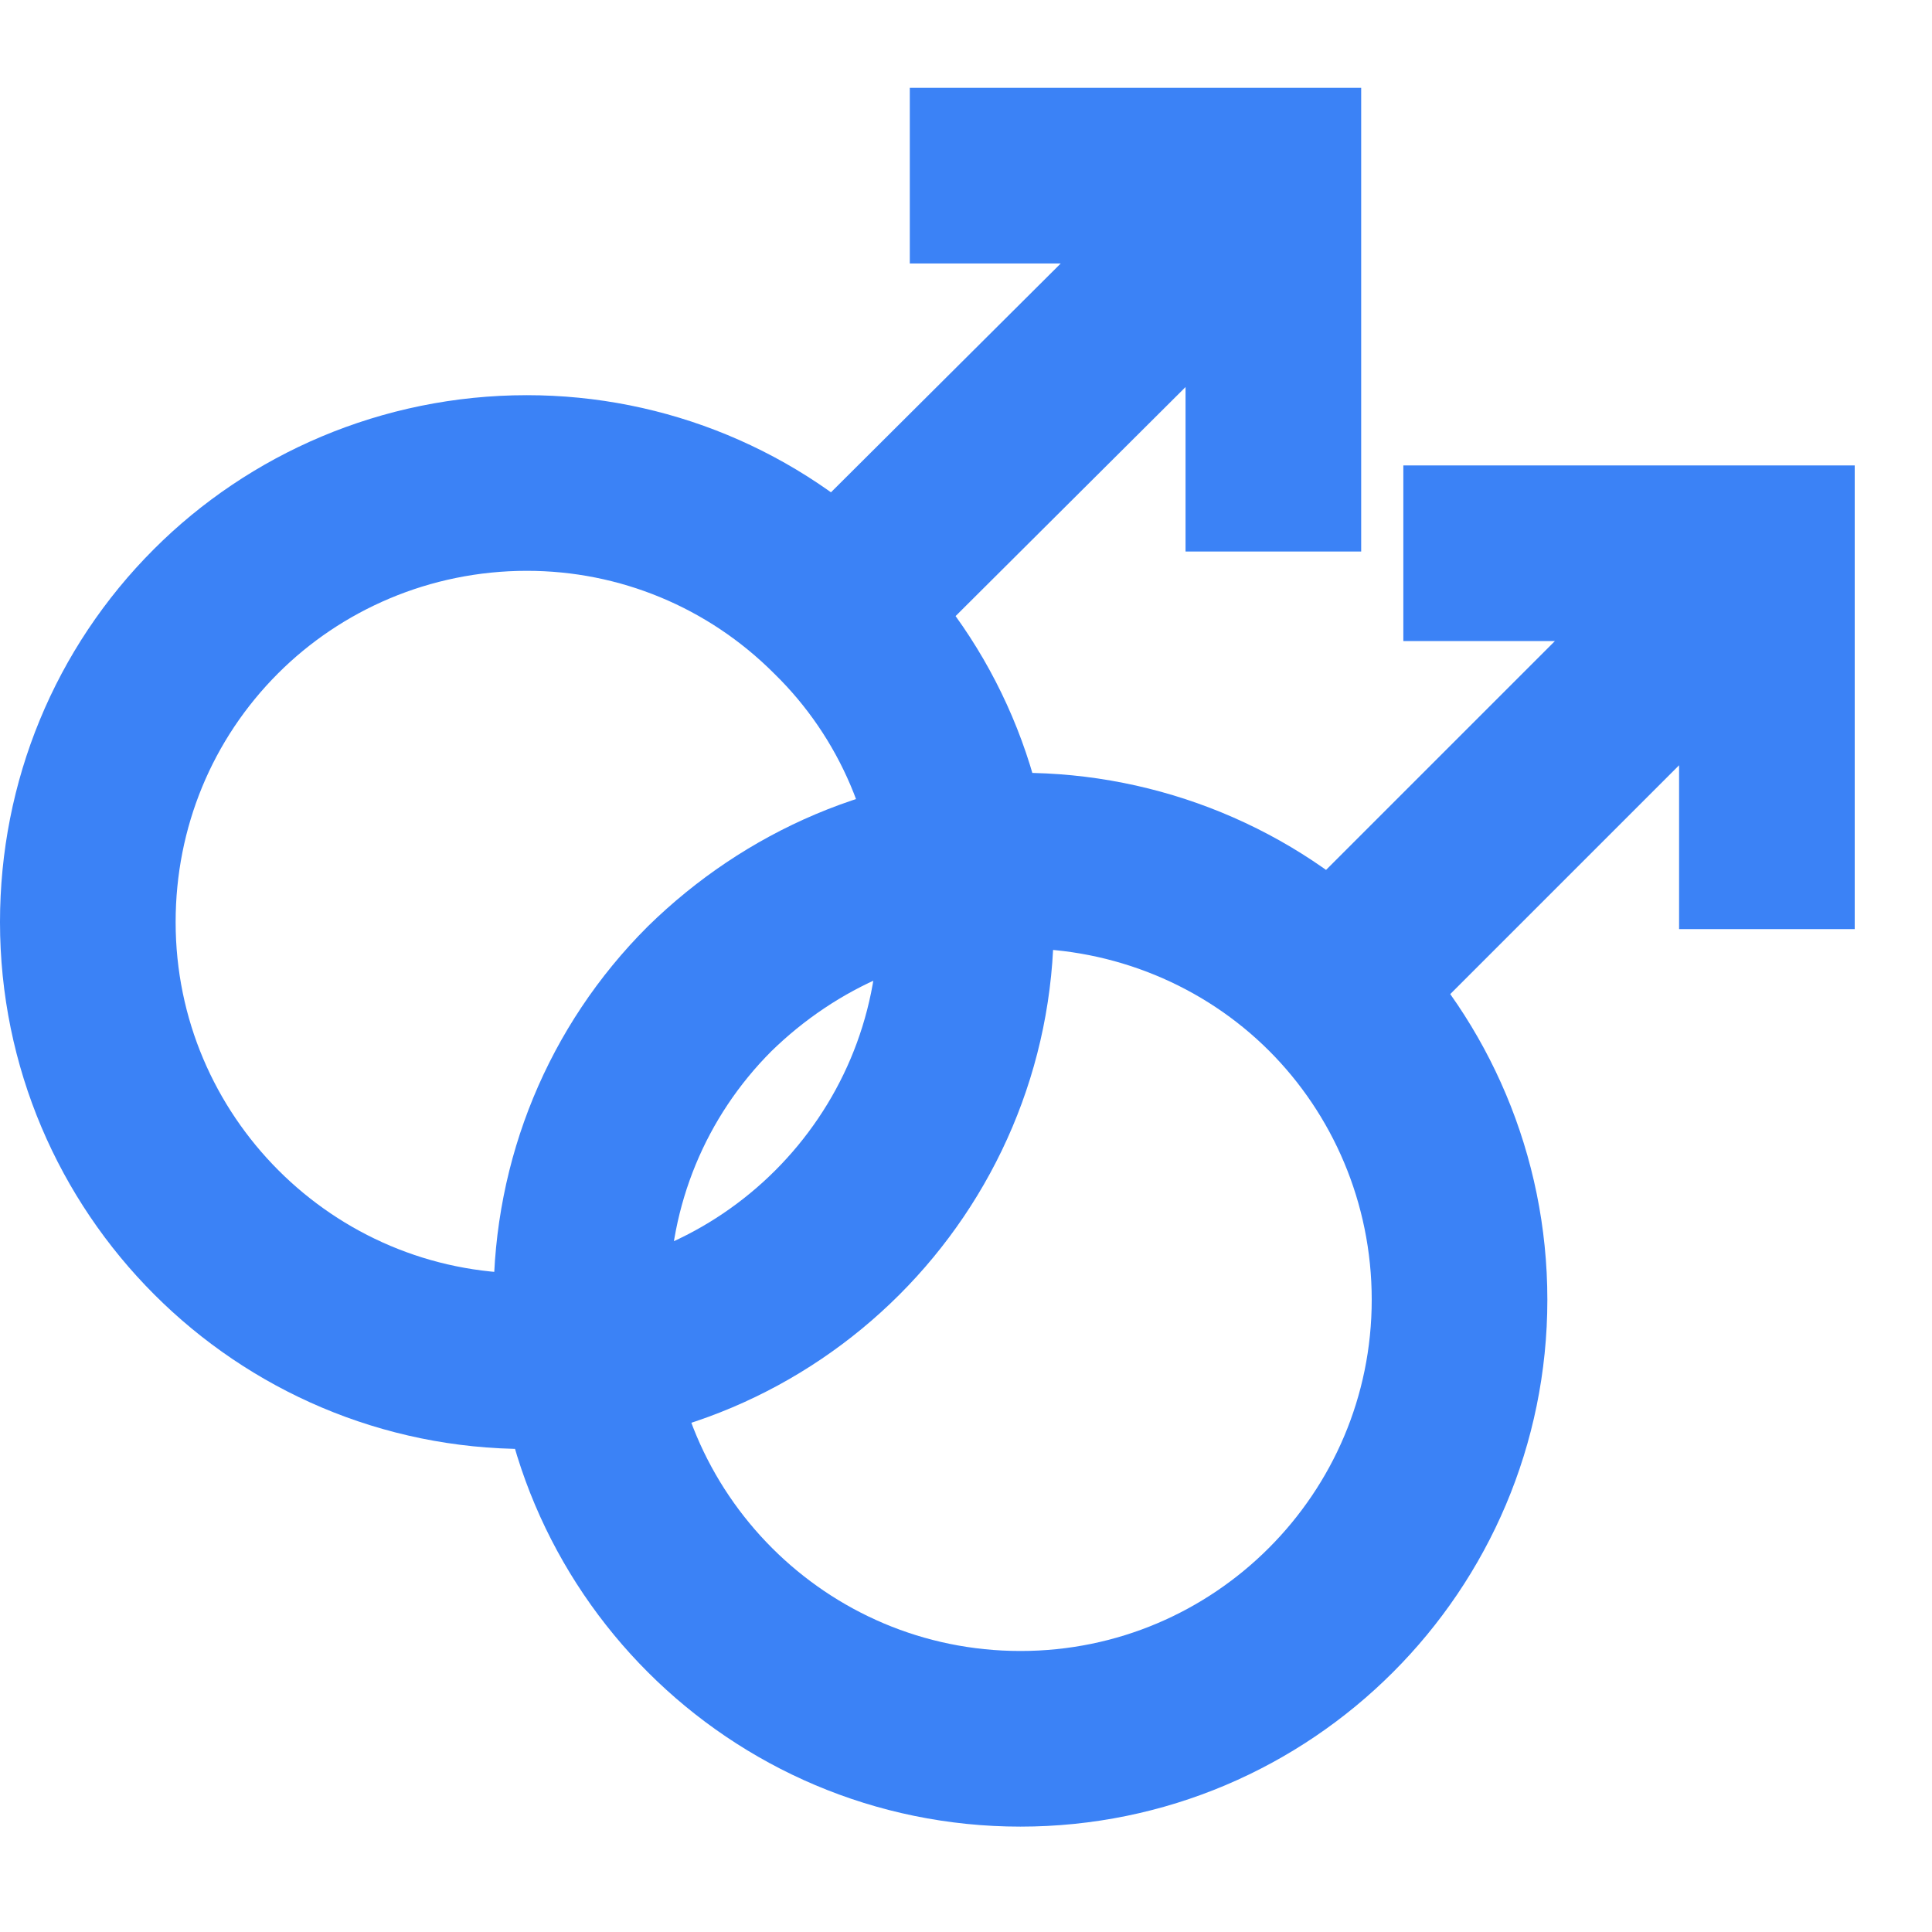 <svg xmlns="http://www.w3.org/2000/svg" width="1em" height="1em" viewBox="0 0 11 10">
  <g>
    <path
      d="m8.31,6.9c0,-0.69 -0.28,-1.32 -0.73,-1.77c-0.47,-0.47 -1.11,-0.73 -1.77,-0.73c-0.69,0 -1.31,0.28 -1.77,0.73c-0.47,0.47 -0.73,1.1 -0.73,1.77c0,1.38 1.12,2.5 2.5,2.5c1.38,0 2.5,-1.12 2.5,-2.5zm-0.73,-1.77l2.48,-2.48m-2.07,0l2.07,0l0,2.14"
      fill="none"
      stroke="#3b82f6"
      stroke-miterlimit="10"
      stroke-width="1"
    />
    <path
      d="m5.5,4.75c0,-0.69 -0.28,-1.32 -0.74,-1.77c-0.47,-0.47 -1.1,-0.73 -1.76,-0.73c-0.69,0 -1.32,0.28 -1.77,0.73c-0.47,0.47 -0.73,1.1 -0.73,1.77c0,1.38 1.12,2.5 2.5,2.5c1.38,0 2.5,-1.12 2.5,-2.5zm-0.74,-1.77l2.49,-2.48m-2.07,0l2.07,0l0,2.14"
      fill="none"
      stroke="#3b82f6"
      stroke-miterlimit="10"
      stroke-width="1"
    />
  </g>
</svg>
